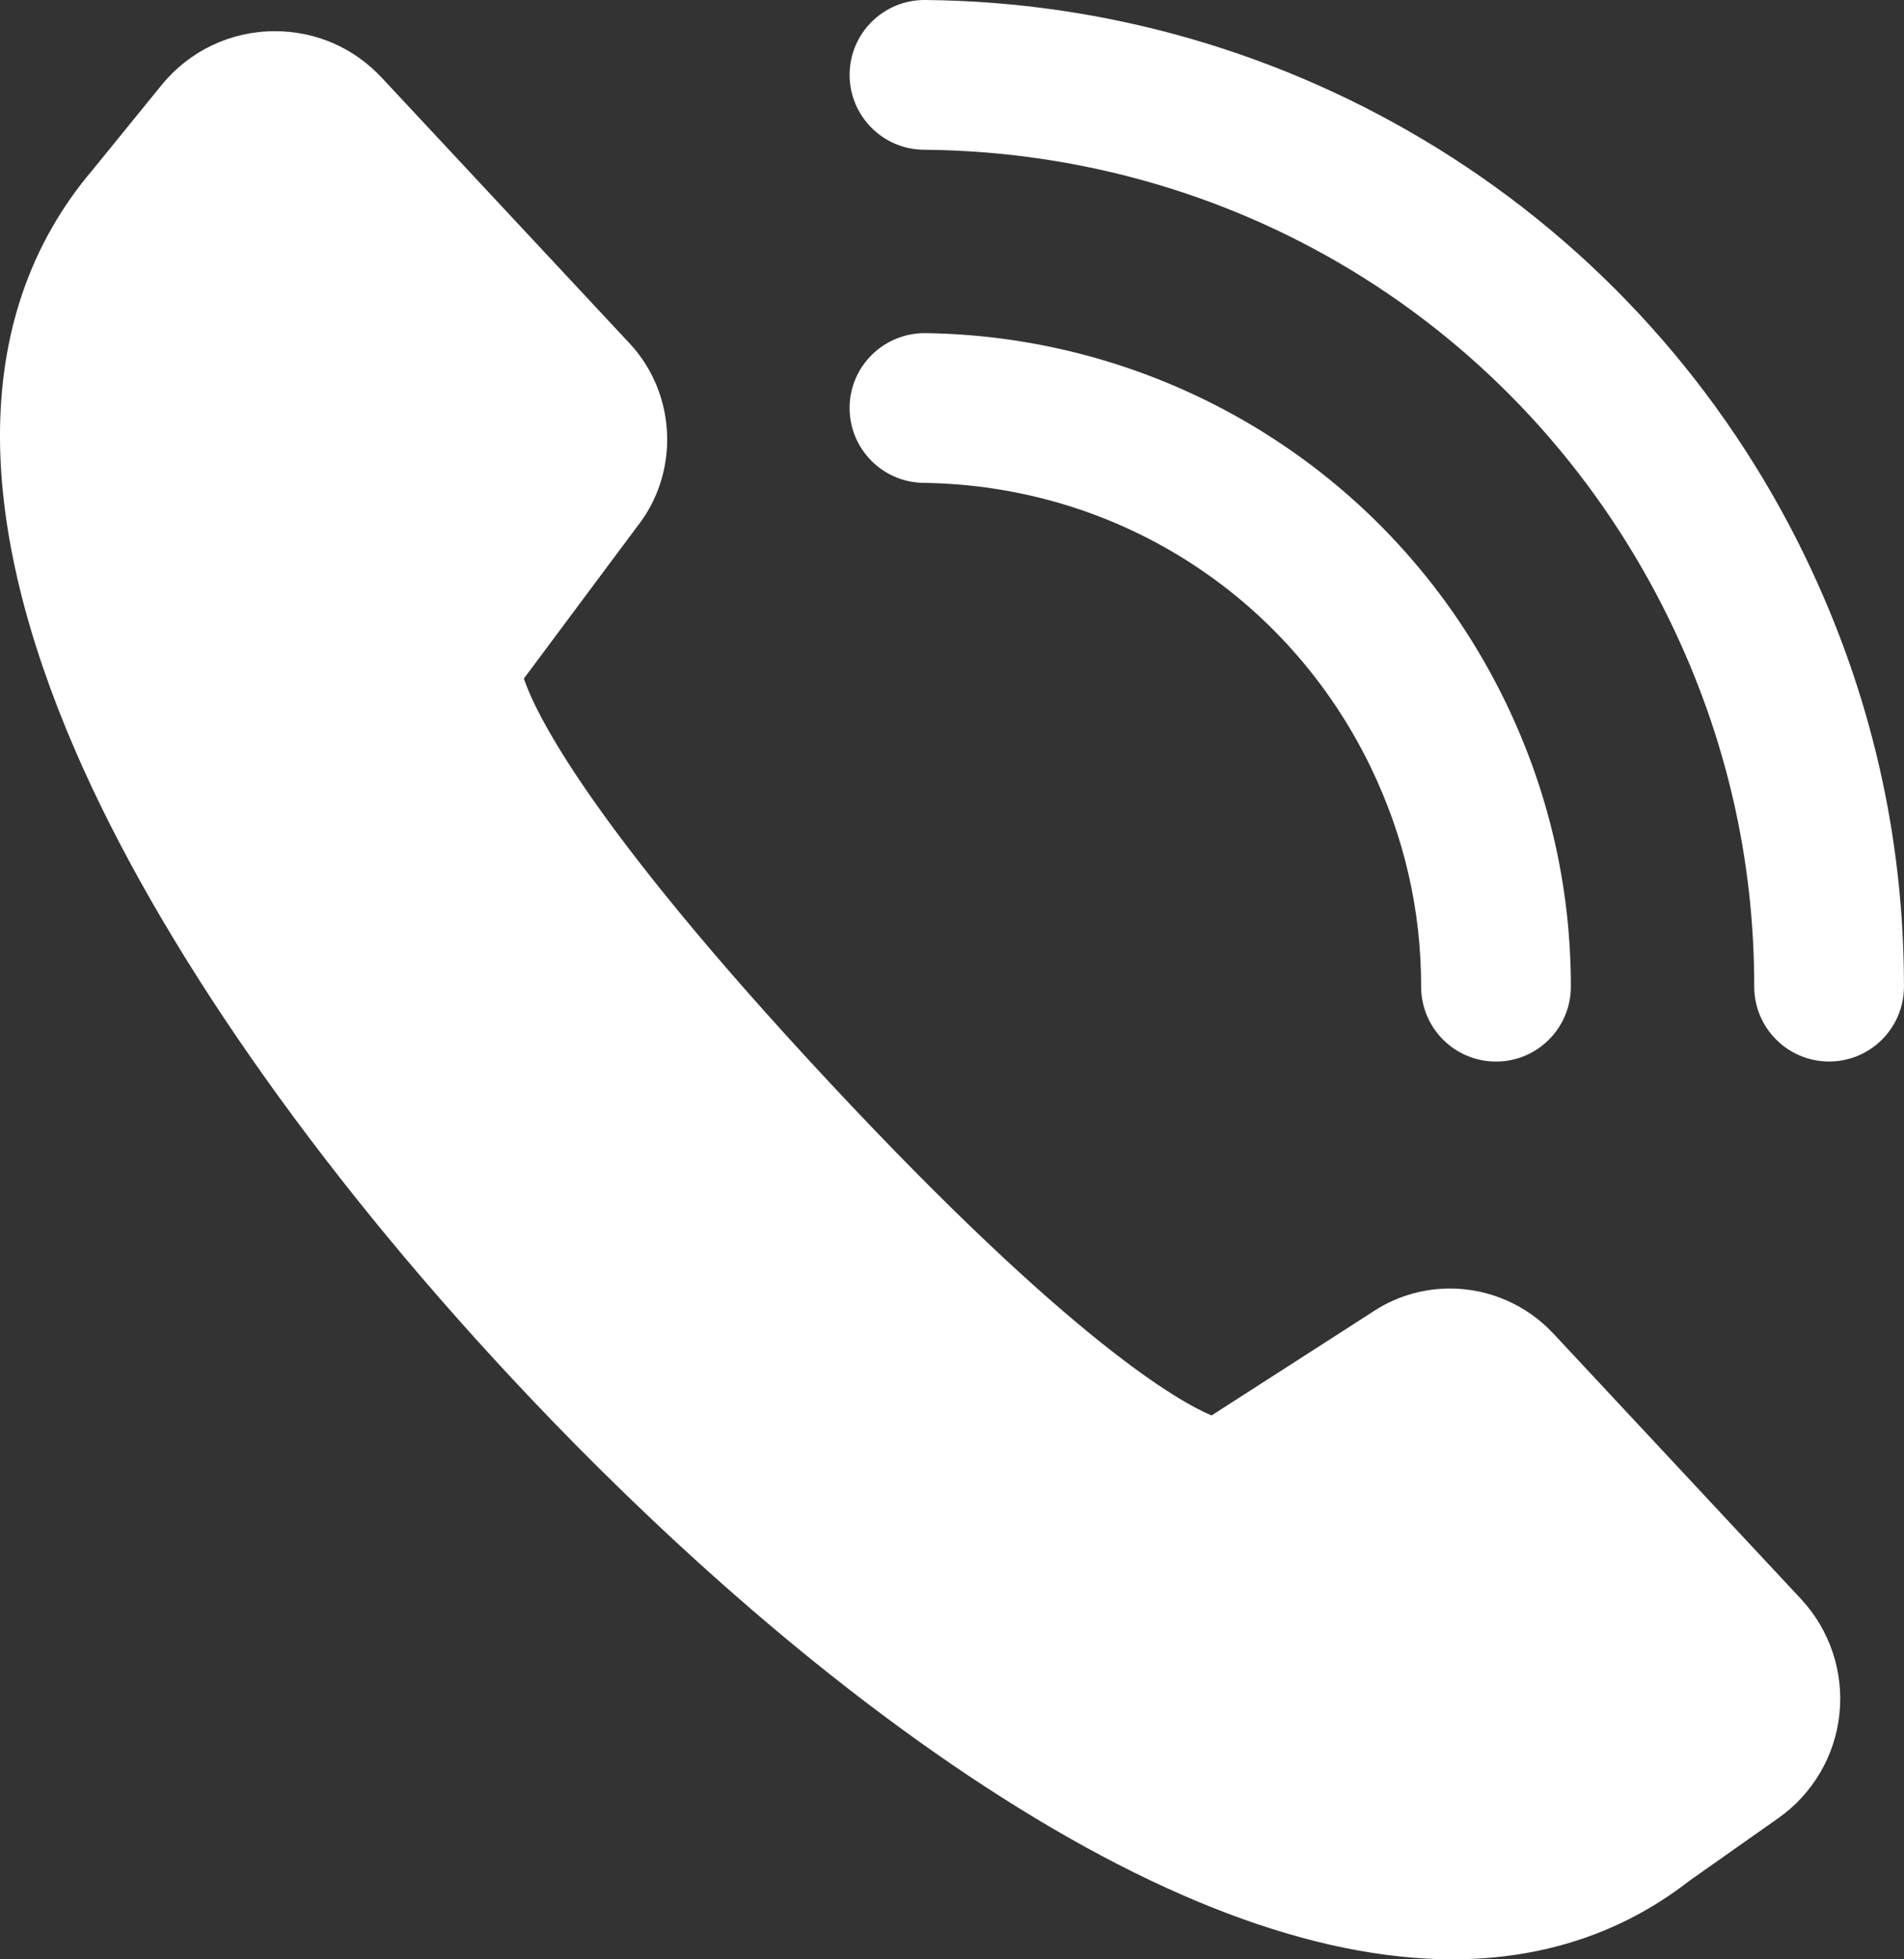<?xml version="1.0" encoding="UTF-8"?>
<svg xmlns="http://www.w3.org/2000/svg" id="Layer_2" data-name="Layer 2" viewBox="0 0 381.49 392.54">
  <rect x="0" y="0" width="381.49" height="392.54" fill="#333333" stroke="none"/>
  <defs>
    <style>
      .cls-1 {
        fill: #fff;
      }
    </style>
  </defs>
  <g id="Icons">
    <g id="_9" data-name="9">
      <path class="cls-1" d="M274.64,153.71c6.72,13.88,10.12,28.67,10.1,43.96,0,8.28,6.7,15,14.99,15.01h.01c8.28,0,14.99-6.71,15-14.99,.01-19.86-4.39-39.06-13.1-57.05-10.79-22.3-27.56-40.98-48.5-54.03-20.35-12.68-43.77-19.55-67.71-19.87-8.28-.07-15.09,6.52-15.2,14.8-.11,8.28,6.52,15.09,14.8,15.2,38.51,.51,72.84,22.33,89.61,56.96Z"></path>
      <path class="cls-1" d="M361.71,111.56c-16.36-33.81-41.81-62.09-73.59-81.79C257.21,10.61,221.67,.31,185.36,0c-.04,0-.09,0-.13,0-8.22,0-14.93,6.63-15,14.87-.07,8.28,6.59,15.06,14.87,15.13,64.29,.55,121.62,36.82,149.6,94.63,11.16,23.05,16.8,47.62,16.78,73.03,0,8.28,6.7,15,14.99,15.01h.01c8.28,0,14.99-6.71,15-14.99,.02-29.98-6.63-58.96-19.78-86.12Z"></path>
      <path class="cls-1" d="M311.17,267.11c-5.31-5.69-12.83-8.96-20.62-8.96-5.72,0-11.23,1.71-15.94,4.95l-31.86,20.48c-6.41-2.69-28.06-14.74-76.53-66.7-48.76-52.26-59.1-74.47-61.26-80.93l22.66-30.4c8.61-10.84,7.98-26.62-1.47-36.75L76.48,15.56c-5.6-6-13.2-9.31-21.4-9.31-8.86,0-17.14,3.94-22.72,10.81l-13.84,17.02C6.07,48.74-.15,66.91,0,88.07c.14,18.6,5.24,39.63,15.17,62.51,16.69,38.47,47.75,83.09,87.46,125.64,20.87,22.37,53.68,54.33,91.46,79.56,36.53,24.39,69.14,36.76,96.94,36.76,18.07,0,34.02-5.28,47.4-15.69l17.86-12.58c6.92-4.87,11.4-12.5,12.27-20.92,.87-8.42-1.94-16.8-7.71-23l-49.68-53.25Z"></path>
    </g>
  </g>
</svg>
